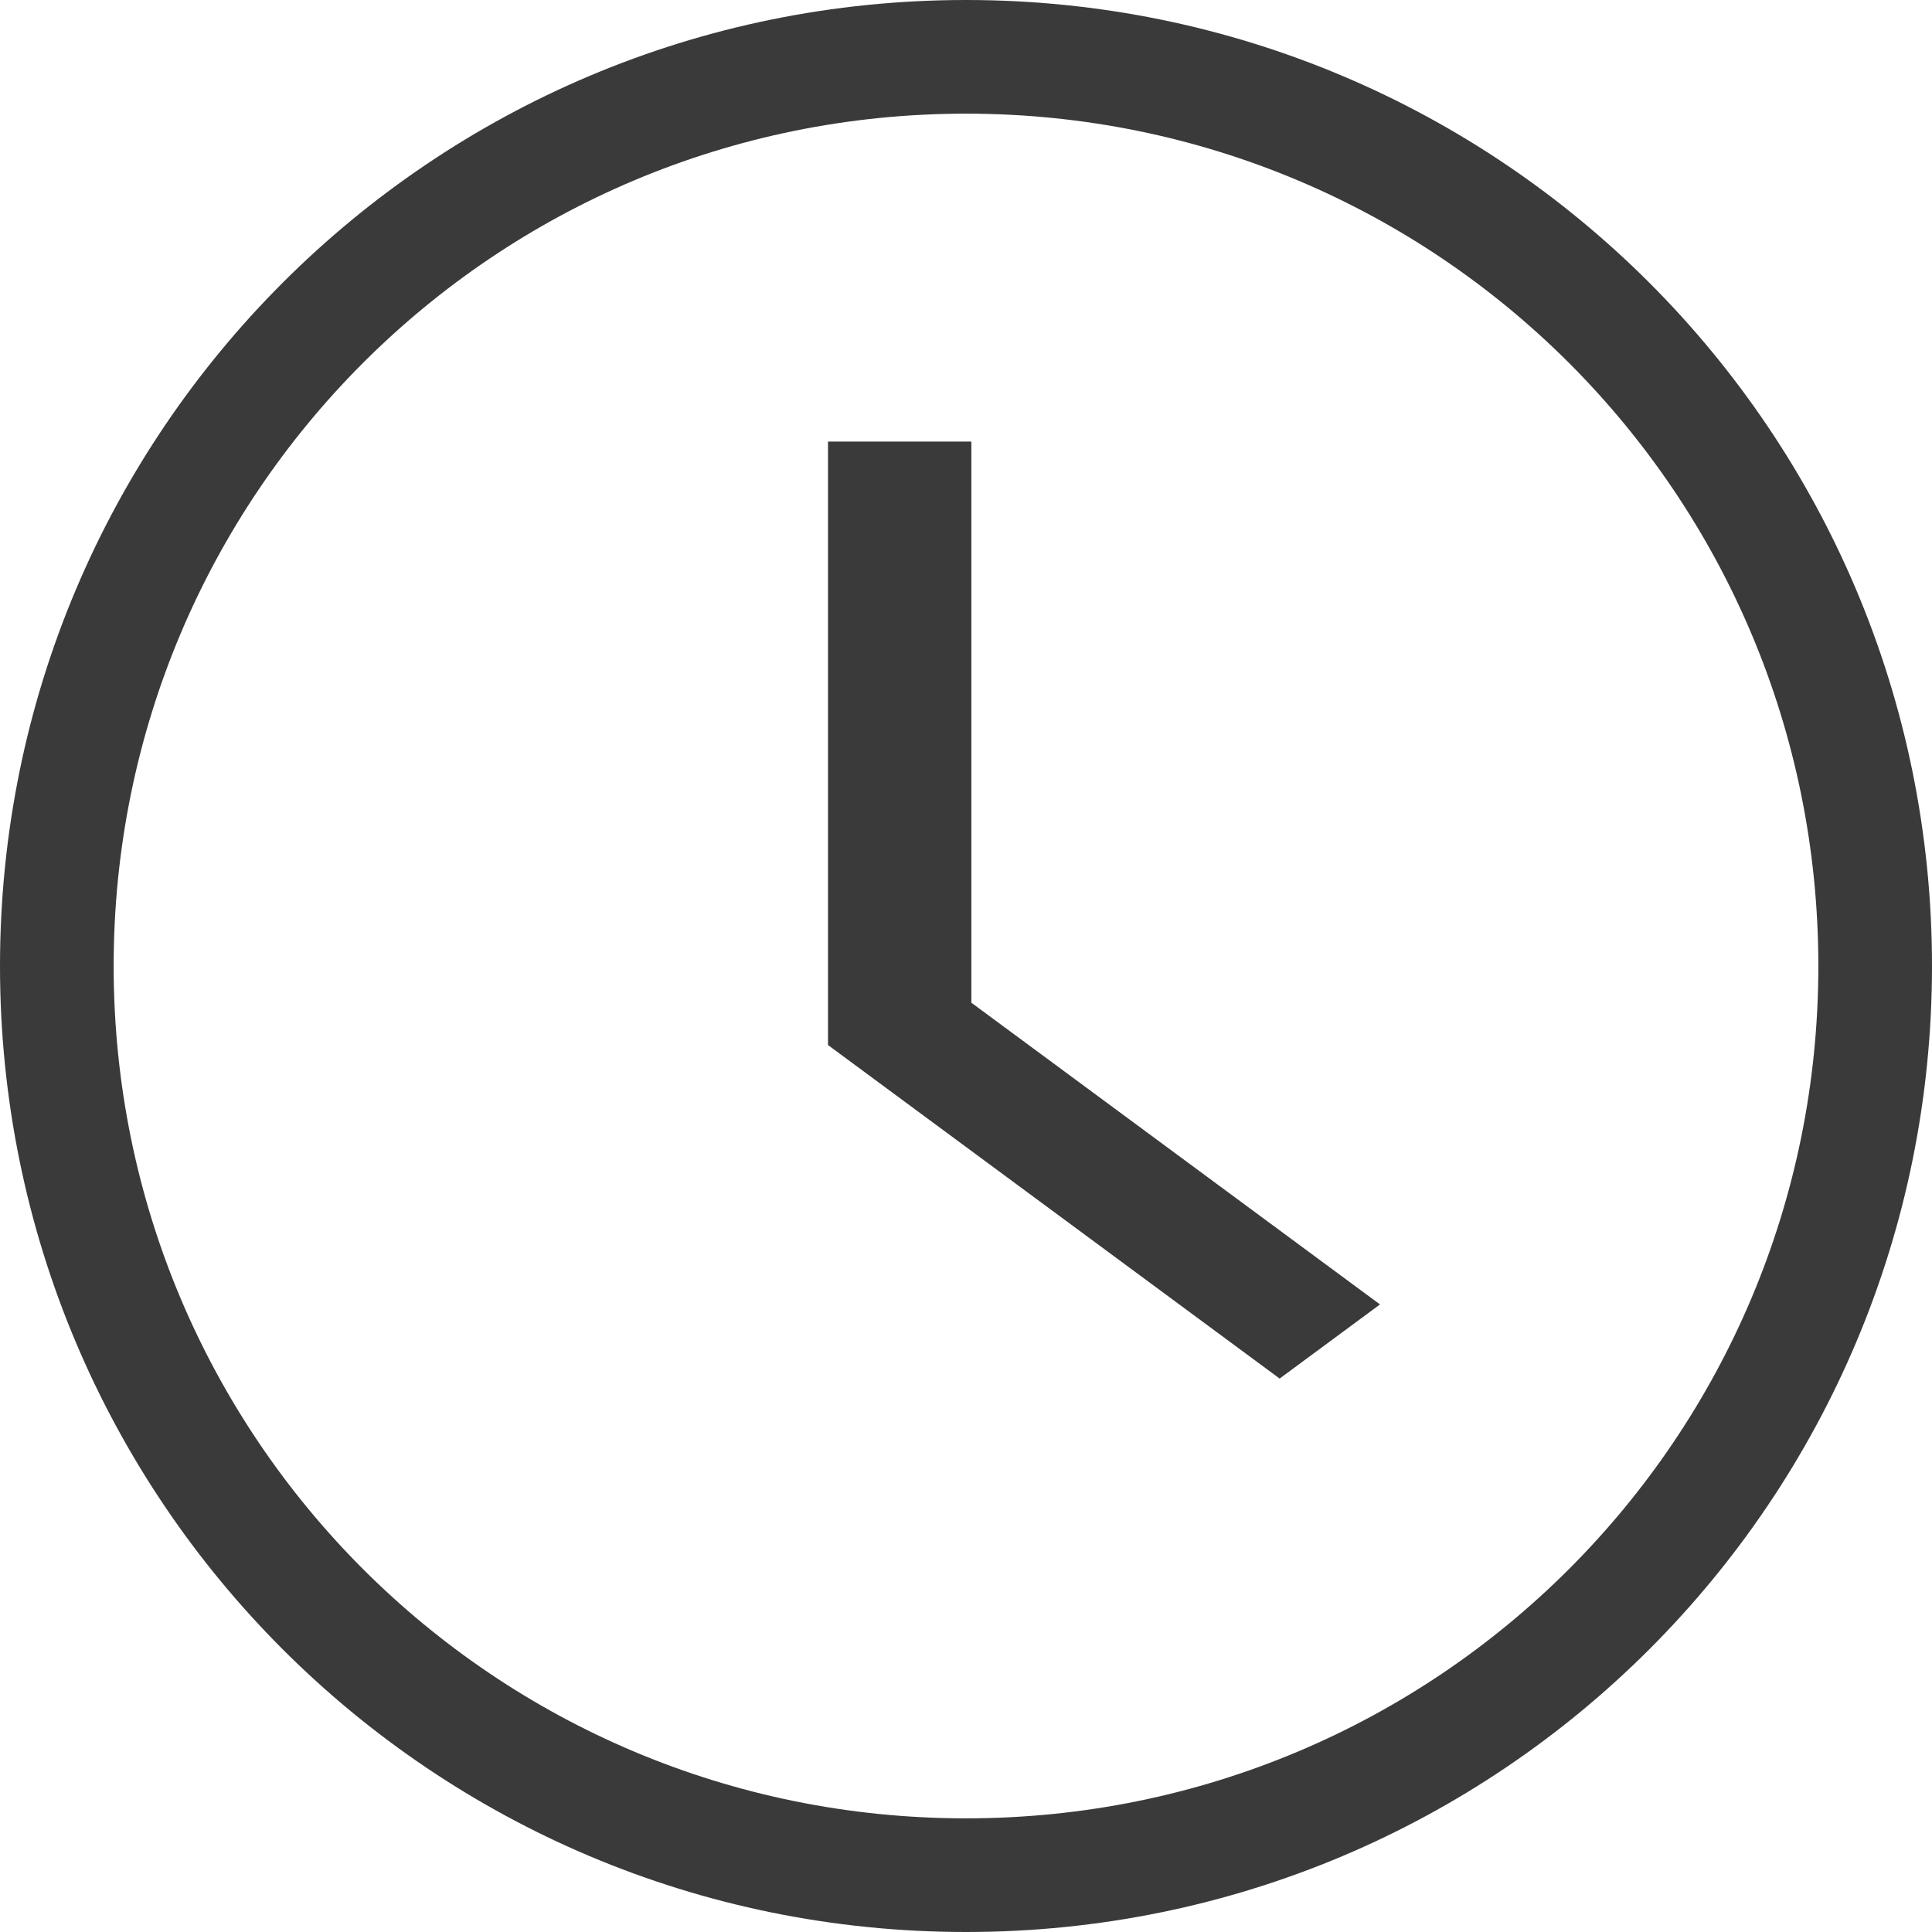 <?xml version="1.0" encoding="UTF-8"?> <svg xmlns="http://www.w3.org/2000/svg" width="35" height="35" viewBox="0 0 35 35" fill="none"> <path d="M17.5 35C7.824 35 0 27.177 0 17.5C0 7.824 7.824 0 17.5 0C27.177 0 35 7.824 35 17.5C35 27.177 27.177 35 17.5 35ZM17.5 2.059C8.956 2.059 2.059 8.956 2.059 17.5C2.059 26.044 8.956 32.941 17.5 32.941C26.044 32.941 32.941 26.044 32.941 17.5C32.941 8.956 26.044 2.059 17.5 2.059Z" fill="#3A3A3A"></path> <path d="M23.182 24.974L15 18.932V8H17.597V18.165L25 23.631L23.182 24.974Z" fill="#3A3A3A"></path> </svg> 